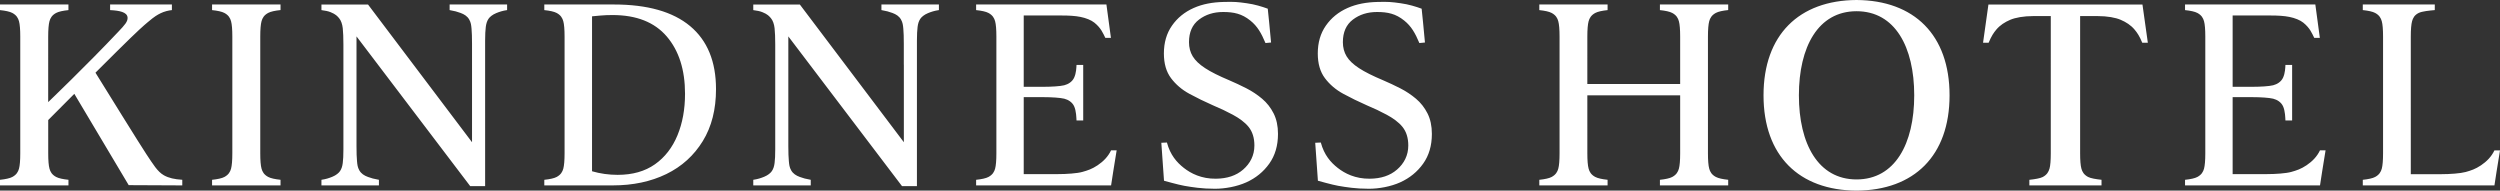 <svg xmlns="http://www.w3.org/2000/svg" width="800" height="61" fill="none" viewBox="0 0 800 61">
  <rect x="0" y="0" width="800" height="61" fill="#333333" stroke="none"/>
  <path fill="#fff" d="M448.066 58.346c3.039-1.372 5.482-3.369 7.343-5.979 1.861-2.609 2.791-5.784 2.791-9.523 0-2.529-.468-4.714-1.399-6.557-.93-1.843-2.162-3.41-3.694-4.701-1.533-1.291-3.213-2.401-5.047-3.342-1.834-.935-3.655-1.782-5.455-2.555-3.28-1.372-5.857-2.663-7.711-3.874-1.861-1.21-3.186-2.475-3.983-3.793-.796-1.318-1.191-2.831-1.191-4.533 0-3.188 1.064-5.595 3.199-7.216 2.135-1.621 4.706-2.434 7.718-2.434 3.447 0 5.99.558 8.694 2.724 2.303 1.843 3.521 4.028 4.867 7.209l1.787-.168c-.221-2.804-1.058-10.821-1.058-10.821-1.841-.672-4.123-1.385-6.707-1.742-3.012-.417-3.828-.504-7.416-.417-3.501.081-6.7.646-9.598 1.937-2.899 1.291-5.214 3.174-6.935 5.649-1.727 2.475-2.583 5.441-2.583 8.904 0 3.241.763 5.884 2.296 7.915 1.532 2.031 3.487 3.699 5.87 4.99 2.382 1.291 4.879 2.515 7.51 3.672 2.242.935 4.364 1.937 6.358 3.013 1.995 1.069 3.849 2.381 5.081 3.914 1.231 1.54 1.847 3.517 1.847 5.938 0 3.188-1.359 5.757-3.601 7.707-2.242 1.95-5.141 2.885-8.701 2.925-4.646.054-8.012-1.681-10.268-3.45-2.276-1.782-4.344-4.136-5.422-8.131l-1.787.081c.435 6.49.857 12.145.857 12.145s4.632 1.311 6.492 1.627c2.524.43 5.523.942 9.8.942 3.226 0 7.014-.686 10.053-2.058h-.007ZM398.824 58.346c3.039-1.372 5.482-3.369 7.343-5.979 1.861-2.609 2.791-5.784 2.791-9.523 0-2.529-.469-4.714-1.399-6.557-.93-1.843-2.162-3.41-3.695-4.701-1.532-1.291-3.212-2.401-5.046-3.342-1.834-.935-3.655-1.782-5.456-2.555-3.279-1.372-5.856-2.663-7.71-3.874-1.861-1.21-3.186-2.475-3.983-3.793-.797-1.318-1.191-2.831-1.191-4.533 0-3.188 1.064-5.595 3.199-7.216 2.135-1.621 4.705-2.434 7.718-2.434 3.447 0 5.99.558 8.694 2.724 2.303 1.843 3.521 4.028 4.866 7.209l1.787-.168c-.22-2.804-1.057-10.821-1.057-10.821-1.841-.672-4.123-1.385-6.707-1.742-3.012-.417-3.828-.504-7.416-.417-3.501.081-6.7.646-9.598 1.937-2.899 1.291-5.215 3.174-6.935 5.649-1.727 2.475-2.584 5.441-2.584 8.904 0 3.241.764 5.884 2.296 7.915 1.533 2.031 3.488 3.699 5.87 4.99 2.383 1.291 4.88 2.515 7.51 3.672 2.243.935 4.365 1.937 6.359 3.013 1.995 1.069 3.849 2.381 5.08 3.914 1.232 1.54 1.848 3.517 1.848 5.938 0 3.188-1.359 5.757-3.601 7.707-2.242 1.95-5.141 2.885-8.702 2.925-4.645.054-8.012-1.681-10.267-3.45-2.276-1.782-4.344-4.136-5.422-8.131l-1.787.081c.435 6.49.857 12.145.857 12.145s4.631 1.311 6.492 1.627c2.524.43 5.522.942 9.799.942 3.227 0 7.015-.686 10.054-2.058h-.007ZM182.939 1.439h-8.761v1.796c1.747.182 3.139.477 3.942.908 1.352.72 1.861 1.668 2.135 2.656.275.989.409 2.636.409 4.943v37.29c0 2.307-.141 3.954-.409 4.943-.274.989-.783 1.93-2.135 2.656-.803.43-2.195.72-3.942.908v1.789h21.907c6.453 0 12.162-1.21 17.135-3.625 4.974-2.414 8.869-5.979 11.68-10.565 2.818-4.587 4.224-10.121 4.224-16.597 0-8.844-2.758-15.569-8.28-20.182-5.522-4.613-13.668-6.92-24.431-6.92h-13.474Zm6.506 3.786c.549-.054 1.433-.135 2.664-.249 1.232-.108 2.53-.161 3.896-.161 7.65 0 13.434 2.28 17.343 6.839 3.908 4.559 5.863 10.679 5.863 18.373 0 4.943-.81 9.361-2.416 13.262-1.613 3.901-4.016 7.041-7.216 9.287-3.199 2.253-7.175 3.376-11.927 3.376-2.785 0-5.576-.383-8.2-1.15V5.225h-.007ZM542.064 1.439h-10.89v1.796c1.747.182 3.139.477 3.943.908 1.352.72 1.86 1.668 2.128 2.656.275.989.408 2.636.408 4.943v15.145h-29.705V11.742c0-2.307.141-3.954.408-4.943.275-.989.784-1.93 2.129-2.656.803-.43 2.195-.726 3.942-.908V1.439H492.58v1.796c1.747.182 3.139.477 3.943.908 1.352.72 1.86 1.668 2.128 2.656.274.989.408 2.636.408 4.943v37.29c0 2.307-.134 3.954-.408 4.943-.274.989-.783 1.93-2.128 2.656-.804.43-2.196.72-3.943.908v1.789h21.847v-1.796c-1.747-.181-3.139-.477-3.942-.908-1.352-.72-1.861-1.668-2.129-2.656-.274-.989-.408-2.636-.408-4.943V30.498h29.705v18.534c0 2.307-.133 3.954-.408 4.943-.274.989-.783 1.93-2.128 2.656-.804.43-2.196.72-3.943.908v1.789h21.848v-1.796c-1.747-.181-3.14-.477-3.943-.908-1.352-.72-1.861-1.668-2.128-2.656-.275-.989-.409-2.636-.409-4.943V11.728c0-2.307.141-3.954.409-4.943.274-.989.783-1.93 2.128-2.656.803-.43 2.196-.726 3.943-.908V1.425h-10.958v.013ZM67.861 1.439v1.796c1.747.182 3.139.477 3.942.908 1.352.72 1.861 1.668 2.135 2.656.275.989.408 2.636.408 4.943v37.29c0 2.307-.141 3.954-.408 4.943-.274.989-.783 1.93-2.135 2.656-.803.43-2.195.72-3.942.908v1.789h21.908v-1.796c-1.747-.181-3.139-.477-3.942-.908-1.352-.72-1.861-1.668-2.135-2.656-.274-.989-.408-2.636-.408-4.943V11.728c0-2.307.141-3.954.408-4.943.275-.989.783-1.93 2.135-2.656.803-.43 2.196-.726 3.942-.908V1.425H67.861v.013ZM289.233 20.694v24.815L255.946 1.44h-14.899v1.796c1.265.168 2.142.343 2.925.659 1.653.659 2.189 1.291 2.737 1.944.616.733 1.018 1.917 1.158 3.181.134 1.264.208 2.993.208 5.192v33.592c0 1.869-.067 3.322-.208 4.364-.133 1.042-.388 1.863-.876 2.589-.402.592-1.245 1.311-2.443 1.802-1.085.444-2.055.76-3.501.975v1.796h18.393v-1.796c-1.773-.33-2.249-.464-3.487-.908-1.211-.437-2.175-1.056-2.778-2.118-.562-.995-.636-1.829-.743-2.952-.107-1.123-.167-2.73-.167-4.822V11.649l36.385 47.923h4.766V12.96c0-1.87.08-3.322.214-4.365.134-1.042.388-1.863.877-2.589.402-.592 1.245-1.311 2.443-1.802 1.085-.444 2.055-.76 3.501-.975V1.433h-18.394v1.796c1.774.33 2.249.464 3.488.908 1.211.437 2.175 1.056 2.777 2.118.563.995.636 1.829.743 2.952.107 1.123.154 2.73.154 4.822v6.658l.014.007ZM151.049 20.694v24.815L117.763 1.44h-14.9v1.796c1.265.168 2.135.343 2.925.659 1.654.659 2.189 1.291 2.738 1.944.616.733 1.017 1.917 1.158 3.181.134 1.264.207 2.993.207 5.192v33.592c0 1.869-.067 3.322-.207 4.364-.134 1.042-.388 1.863-.877 2.589-.402.592-1.245 1.311-2.443 1.802-1.084.444-2.055.76-3.501.975v1.796h18.394v-1.796c-1.774-.33-2.249-.464-3.494-.908-1.212-.437-2.176-1.056-2.778-2.118-.562-.995-.636-1.829-.743-2.952-.107-1.123-.161-2.73-.161-4.822V11.649l36.392 47.923h4.766V12.96c0-1.87.081-3.322.214-4.365.141-1.042.389-1.863.877-2.589.402-.592 1.245-1.311 2.443-1.802 1.085-.444 2.055-.76 3.501-.975V1.433H143.88v1.796c1.774.33 2.249.464 3.494.908 1.205.437 2.176 1.056 2.778 2.118.569.995.636 1.829.743 2.952.107 1.123.154 2.73.154 4.822v6.665ZM707.779 1.439h-8.568v1.796c1.747.182 3.139.477 3.942.908 1.352.72 1.861 1.668 2.136 2.656.274.989.408 2.636.408 4.943v37.29c0 2.307-.141 3.954-.408 4.943-.275.989-.784 1.93-2.136 2.656-.803.43-2.195.72-3.942.908v1.789h43.193s1.238-8.144 1.78-11.224h-1.787c-.931 1.977-2.463 3.551-4.291 4.775-1.827 1.224-3.239 1.675-4.906 2.139-1.667.471-5.06.699-7.791.699h-10.964V31.09h6.439c2.35 0 5.241.168 6.526.491 1.285.33 2.537 1.103 3.146 2.387.716 1.513.736 3.82.783 4.587h2.142V20.787h-2.142c-.047.773-.067 2.603-.783 4.109-.609 1.284-1.867 2.058-3.146 2.387-1.285.33-4.176.491-6.526.491h-6.439V4.956h12.021c2.477 0 4.432.114 6.152.457 1.727.343 3.42 1.016 4.424 1.829 2.169 1.748 2.758 3.369 3.521 4.882h1.787l-1.446-10.706h-33.125v.02ZM320.925 1.439h-8.568v1.796c1.747.182 3.14.477 3.943.908 1.352.72 1.861 1.668 2.135 2.656.274.989.408 2.636.408 4.943v37.29c0 2.307-.14 3.954-.408 4.943-.274.989-.783 1.93-2.135 2.656-.803.43-2.196.72-3.943.908v1.789h43.193s1.238-8.144 1.78-11.224h-1.787c-.93 1.977-2.463 3.551-4.29 4.775-1.827 1.224-3.24 1.675-4.906 2.139-1.667.471-5.061.699-7.792.699h-10.963V31.09h6.439c2.349 0 5.241.168 6.526.491 1.285.33 2.537 1.103 3.146 2.387.716 1.513.729 3.82.783 4.587h2.142V20.787h-2.142c-.047.773-.067 2.603-.783 4.109-.609 1.284-1.868 2.058-3.146 2.387-1.285.33-4.177.491-6.526.491h-6.439V4.956h12.021c2.477 0 4.431.114 6.151.457 1.727.343 3.421 1.016 4.425 1.829 2.168 1.748 2.757 3.369 3.52 4.882h1.787l-1.445-10.706h-33.126v.02ZM655.828 53.975c-.275.989-.783 1.93-2.129 2.656-.803.43-2.557.72-4.304.908v1.789h23.093v-1.796c-1.747-.181-3.501-.477-4.304-.908-1.352-.72-1.861-1.668-2.135-2.656-.275-.989-.409-2.636-.409-4.943V5.144h5.542c3.153 0 5.79.484 7.443 1.197 1.701.726 3.247 1.695 4.465 3.161.823.989 1.513 1.97 2.43 4.17h1.787l-1.72-12.226h-49.291l-1.72 12.226h1.787c.917-2.192 1.607-3.181 2.43-4.17 1.225-1.466 2.771-2.434 4.471-3.161 1.653-.706 4.291-1.197 7.443-1.197h5.542V49.032c0 2.307-.133 3.954-.408 4.943h-.013ZM771.453 11.735c0-2.307.141-3.954.409-4.943.274-.989.756-1.984 2.135-2.656 1.111-.538 3.427-.753 5.134-.908V1.432h-23.039v1.796c1.747.182 3.139.477 3.942.908 1.352.72 1.861 1.668 2.135 2.656.275.989.409 2.636.409 4.943v37.297c0 2.307-.141 3.954-.409 4.943-.274.989-.783 1.93-2.135 2.656-.803.43-2.195.72-3.942.908v1.789h42.128s1.238-8.124 1.781-11.204h-1.788c-.93 1.977-2.463 3.551-4.29 4.775-1.827 1.224-3.24 1.675-4.906 2.139-1.667.464-5.061.699-7.791.699h-9.773V11.735ZM21.907 59.328v-1.796c-1.747-.181-3.139-.477-3.942-.908-1.352-.72-1.861-1.668-2.128-2.656-.274-.989-.408-2.636-.408-4.943V38.413s3.721-3.746 8.353-8.386l17.403 29.22 17.148.081v-1.796c-2.523-.161-4.317-.565-5.85-1.419-2.122-1.19-3.474-3.551-5.649-6.786-1.727-2.569-13.246-21.157-16.285-26.066 2.497-2.488 4.88-4.869 6.787-6.752C44.678 9.24 45.89 8.285 47.222 7.149c2.349-1.997 3.146-2.394 4.177-2.912 1.078-.545 2.577-.915 3.608-1.002V1.439H35.234v1.796c2.985.148 5.428.632 5.589 2.34.12 1.332-.951 2.455-2.932 4.553-10.134 10.747-22.47 22.549-22.47 22.549V11.742c0-2.307.141-3.954.408-4.943.274-.989.783-1.93 2.128-2.656.803-.43 2.196-.726 3.942-.908V1.439H0v1.796c1.747.182 3.139.477 3.942.908 1.352.72 1.861 1.668 2.135 2.656.274.989.408 2.636.408 4.943v37.29c0 2.307-.134 3.954-.408 4.943-.274.989-.783 1.93-2.135 2.656-.803.43-2.195.72-3.942.908v1.789h21.907ZM623.859 30.505C623.859 11.157 612.514.121 594.094 0c-18.421.114-29.766 11.157-29.766 30.505 0 19.348 11.352 30.384 29.766 30.498 18.42-.114 29.765-11.157 29.765-30.498Zm-48.212 0c0-15.495 6.151-26.914 18.453-26.914 12.303 0 18.454 11.419 18.454 26.914 0 15.495-6.151 26.914-18.454 26.914-12.302 0-18.453-11.419-18.453-26.914Z"/>
</svg>
